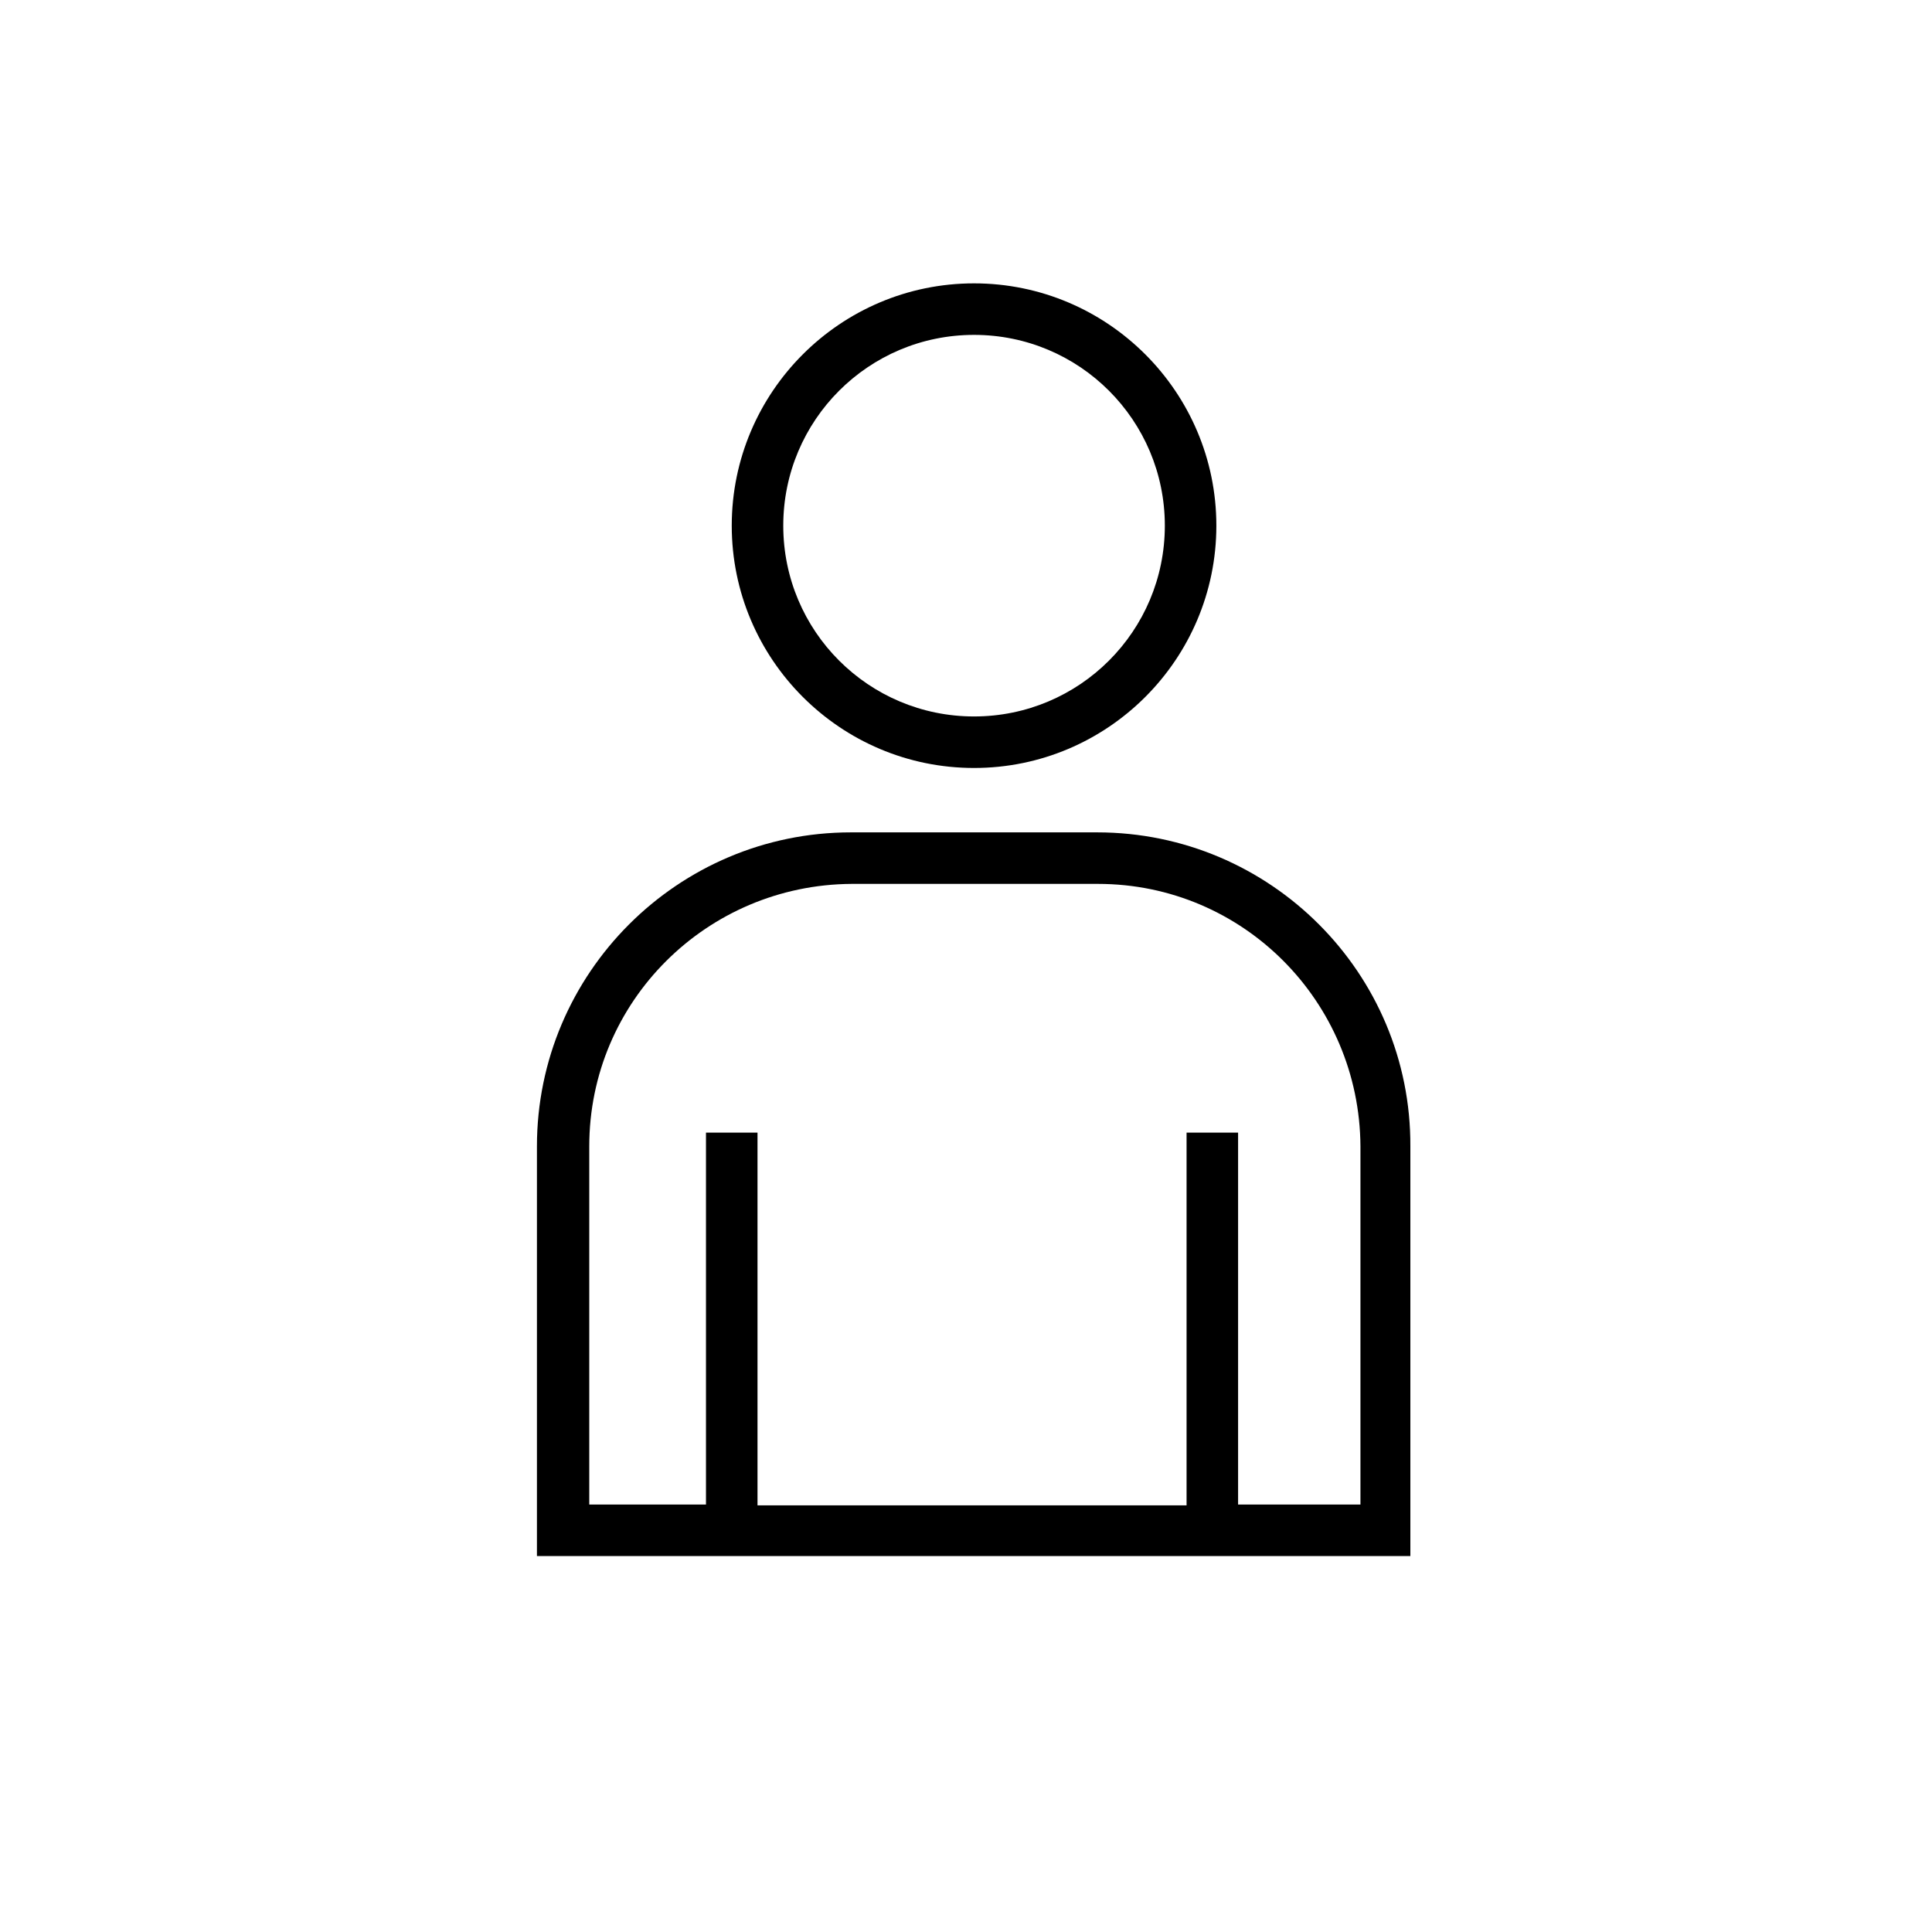 <svg xmlns="http://www.w3.org/2000/svg" viewBox="0 0 240 240"><path d="M121 35.2c-16.6 0-30.1 13.5-30.1 30.1s13.5 30.1 30.1 30.1 30.1-13.5 30.1-30.1-13.5-30.1-30.1-30.1zm0 53.8c-13.1 0-23.7-10.6-23.7-23.7s10.6-23.7 23.7-23.7 23.7 10.6 23.7 23.7S134.1 89 121 89zm15.3 14.4h-30.6c-21.5 0-39 17.5-39 39v50.9h108.5v-50.9c.1-21.5-17.4-39-38.9-39zm-63.1 83.5v-44.5c0-18 14.6-32.5 32.6-32.6h30.6c18 0 32.5 14.6 32.6 32.6v44.5h-15.2v-46.2h-6.4V187H94.1v-46.3h-6.4v46.2H73.2z"/></svg>